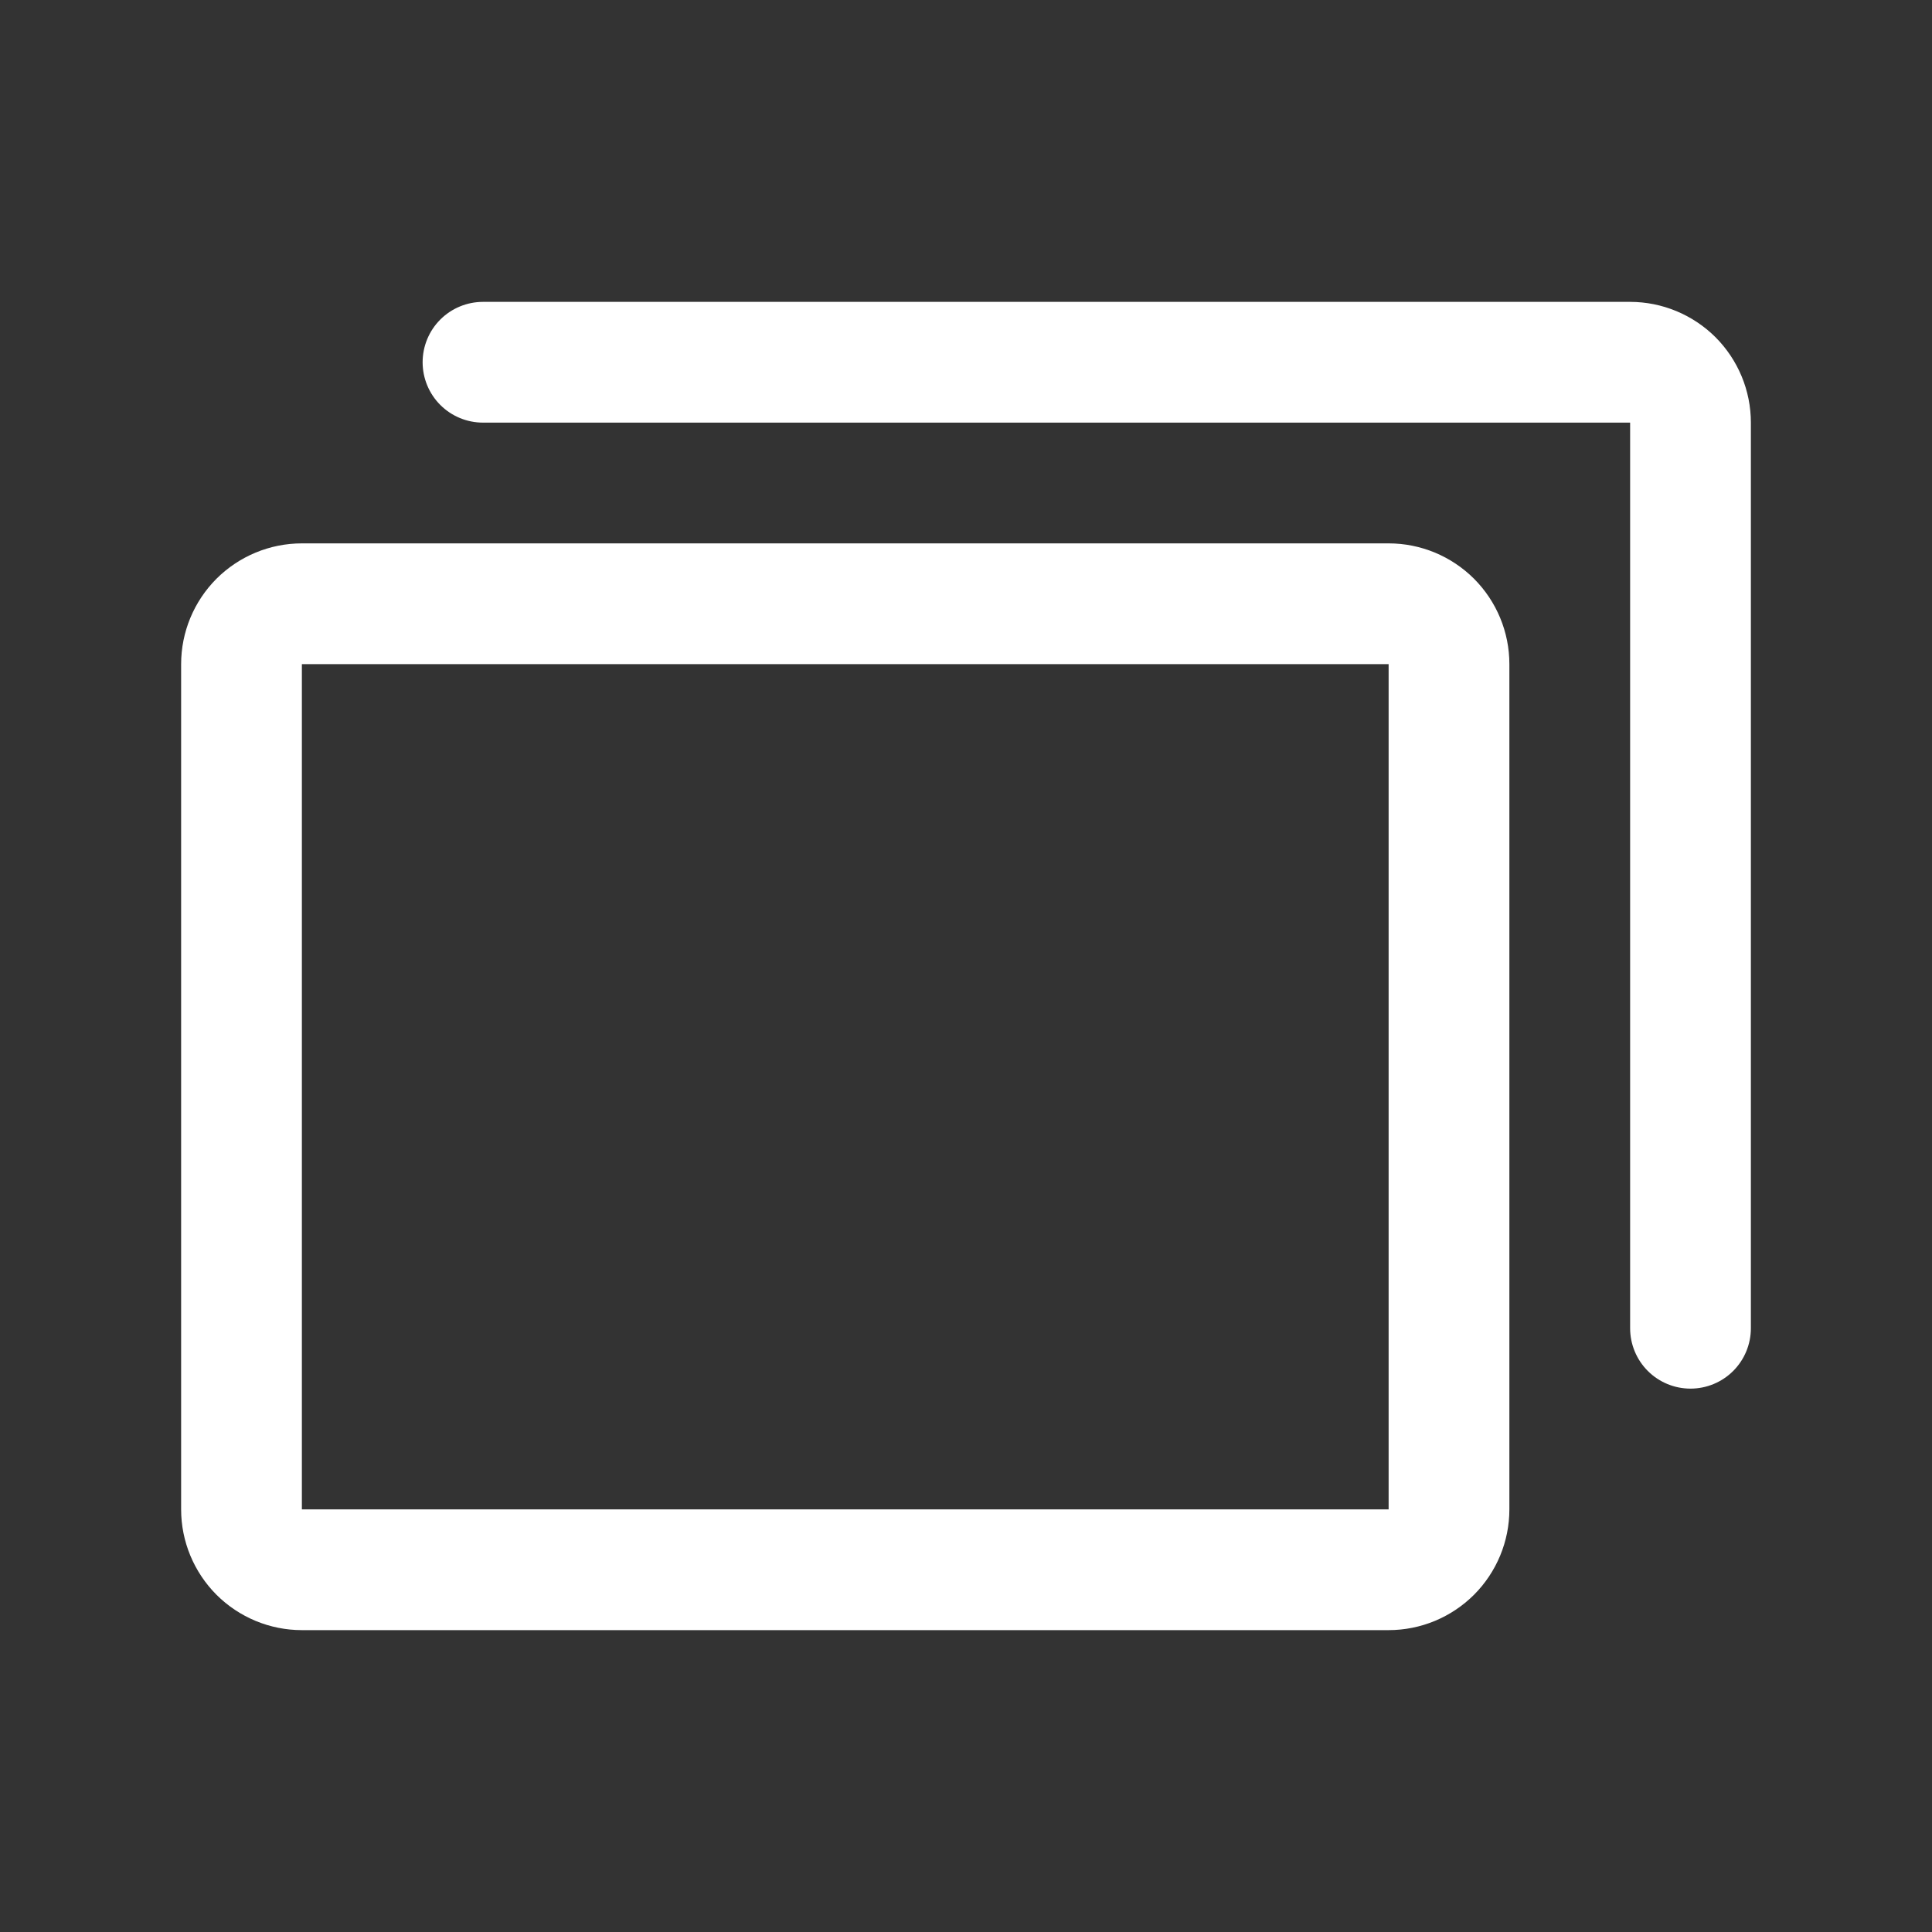 <svg width="20" height="20" viewBox="0 0 20 20" fill="none" xmlns="http://www.w3.org/2000/svg">
<rect x="0" y="0" width="20" height="20" fill="#333333" stroke="none"/>
<path d="M14.375 5.625H3.125C2.793 5.625 2.476 5.757 2.241 5.991C2.007 6.226 1.875 6.543 1.875 6.875V15.625C1.875 15.957 2.007 16.274 2.241 16.509C2.476 16.743 2.793 16.875 3.125 16.875H14.375C14.707 16.875 15.024 16.743 15.259 16.509C15.493 16.274 15.625 15.957 15.625 15.625V6.875C15.625 6.543 15.493 6.226 15.259 5.991C15.024 5.757 14.707 5.625 14.375 5.625ZM14.375 15.625H3.125V6.875H14.375V15.625ZM18.125 4.375V13.75C18.125 13.916 18.059 14.075 17.942 14.192C17.825 14.309 17.666 14.375 17.5 14.375C17.334 14.375 17.175 14.309 17.058 14.192C16.941 14.075 16.875 13.916 16.875 13.75V4.375H5C4.834 4.375 4.675 4.309 4.558 4.192C4.441 4.075 4.375 3.916 4.375 3.75C4.375 3.584 4.441 3.425 4.558 3.308C4.675 3.191 4.834 3.125 5 3.125H16.875C17.206 3.125 17.524 3.257 17.759 3.491C17.993 3.726 18.125 4.043 18.125 4.375Z" fill="white"/>
</svg>
